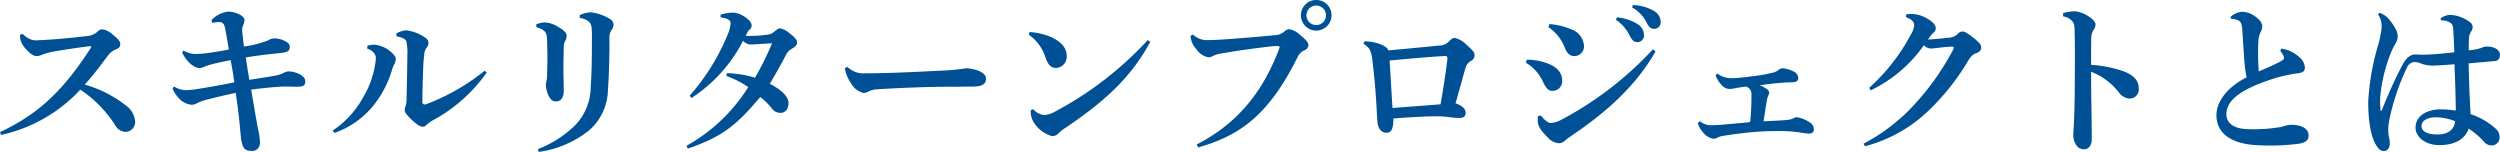 <svg xmlns="http://www.w3.org/2000/svg" width="326.436" height="19.844" viewBox="0 0 326.436 19.844">
  <path id="Path_108656" data-name="Path 108656" d="M4.158-14.234A3.449,3.449,0,0,0,4.2-13.6a3,3,0,0,0,.7,1.21c.616.7,1.056.946,1.43.946a1.68,1.68,0,0,0,.594-.132,8.557,8.557,0,0,1,1.628-.462c1.3-.22,2.926-.484,4.62-.682.132-.022.286-.022.286.044a.594.594,0,0,1-.11.242C9.878-7.084,6.71-3.938,1.54-1.518l.132.374A19.963,19.963,0,0,0,12.034-7.062a15.9,15.9,0,0,1,4.532,4.62,1.662,1.662,0,0,0,1.342.9,1.293,1.293,0,0,0,1.276-1.32,2.781,2.781,0,0,0-1.122-2.068,15.684,15.684,0,0,0-5.456-2.794c1.254-1.364,2.068-2.53,3.036-3.784a2.2,2.2,0,0,1,1.1-.836c.374-.176.506-.352.506-.66s-.2-.638-1.078-1.32a2.452,2.452,0,0,0-1.3-.616.874.874,0,0,0-.528.242,2.26,2.26,0,0,1-1.43.638c-1.848.22-4.224.462-6.4.55a2.137,2.137,0,0,1-1.254-.242,3.855,3.855,0,0,1-.748-.572Zm25.1-1.54a4.025,4.025,0,0,1,.946-.11c.462,0,.638.352.726.792.176.924.352,1.914.484,2.794-1.012.2-1.716.308-2.618.44a13.612,13.612,0,0,1-1.386.132,3.193,3.193,0,0,1-1.914-.44l-.176.242c.462,1.034,1.452,2.046,2.31,2.046a1.329,1.329,0,0,0,.484-.132,6.067,6.067,0,0,1,.88-.308c.99-.264,1.76-.418,2.662-.594.176.88.33,1.848.484,2.9-1.628.33-3.234.616-4.62.836A10.606,10.606,0,0,1,25.96-7a2.923,2.923,0,0,1-1.672-.462l-.22.2a3.213,3.213,0,0,0,.638,1.1,2.669,2.669,0,0,0,1.848,1.078,1.425,1.425,0,0,0,.7-.2,5.511,5.511,0,0,1,1.188-.44c.77-.22,2.2-.55,3.872-.924.308,2,.462,3.476.55,4.422.066.682.132,1.474.154,1.606.176.88.264,1.562,1.364,1.562a1.018,1.018,0,0,0,1.1-1.034,9.085,9.085,0,0,0-.242-1.8c-.242-1.254-.506-2.794-.9-5.17,1.628-.22,3.124-.352,4.07-.4.66-.022,1.276.022,1.848.022.946,0,1.144-.176,1.144-.726,0-.748-1.3-1.276-2.2-1.276a1.453,1.453,0,0,0-.638.2,3.5,3.5,0,0,1-.99.33c-1.012.2-2.244.374-3.476.572-.176-1.012-.308-1.87-.462-2.926,2.112-.352,3.982-.506,4.664-.594.836-.11,1.078-.264,1.078-.792,0-.308-.176-.528-.616-.748a3.079,3.079,0,0,0-1.43-.352,1.436,1.436,0,0,0-.792.264,13.483,13.483,0,0,1-3.146.792c-.088-.616-.132-1.1-.22-1.892a1.7,1.7,0,0,1,.154-.968,1.509,1.509,0,0,0,.132-.616c0-.528-1.188-1.078-2.112-1.078a3.54,3.54,0,0,0-2.2,1.122ZM64.812-9.526a27.48,27.48,0,0,1-7.656,4.378c-.264.088-.462-.066-.462-.264,0-1.694.066-3.344.11-4.576.022-.616.066-1.144.132-1.65a1.6,1.6,0,0,1,.374-.99.91.91,0,0,0,.176-.594.954.954,0,0,0-.506-.682,5.351,5.351,0,0,0-2.4-.9,2.973,2.973,0,0,0-1.3.418l.044.374c.682.11,1.166.33,1.276.66a6.841,6.841,0,0,1,.132,1.8c-.022,2.068-.066,4.092-.11,5.83a2.381,2.381,0,0,1-.132.836,1.4,1.4,0,0,0-.11.506.973.973,0,0,0,.264.55,7.092,7.092,0,0,0,1.43,1.342,1.173,1.173,0,0,0,.7.264.672.672,0,0,0,.484-.264,4.421,4.421,0,0,1,.77-.55A20.512,20.512,0,0,0,65.1-9.306ZM45.21-1.408a11.383,11.383,0,0,0,5.038-3.52,13.4,13.4,0,0,0,2.508-4.818,3.365,3.365,0,0,1,.286-.66,1.5,1.5,0,0,0,.176-.7c0-.11-.044-.308-.44-.7a3.839,3.839,0,0,0-2.288-1.122,3.018,3.018,0,0,0-.968.132l-.044.374a1.767,1.767,0,0,1,.9.594.993.993,0,0,1,.242.7,11.941,11.941,0,0,1-1.694,5.126,12.225,12.225,0,0,1-3.96,4.29ZM71.566-15.224c1.276.4,1.386.77,1.408,1.738.022.836.044,1.606.044,2.332,0,.7-.022,1.386-.044,2.068a5.291,5.291,0,0,1-.066.858,2.153,2.153,0,0,0-.088.594,3.379,3.379,0,0,0,.242,1.1c.286.748.594,1.012,1.1,1.012.594,0,.99-.484.99-1.386,0-.99-.044-1.848-.044-2.662,0-.968.022-1.98.044-3.058a1.578,1.578,0,0,1,.2-.814,1.265,1.265,0,0,0,.176-.682c0-.374-.44-.748-1.122-1.144a3.825,3.825,0,0,0-1.65-.572,3.571,3.571,0,0,0-1.188.242Zm5.676-1.21c1.166.242,1.518.638,1.562,1.43.044.748.022,1.166.022,1.936,0,2.31-.044,4.18-.154,5.588a7.3,7.3,0,0,1-1.98,5.016A14.228,14.228,0,0,1,71.786.7l.088.374A13.57,13.57,0,0,0,78.32-1.628a7.157,7.157,0,0,0,2.6-5.412c.132-1.782.2-4.07.2-6.688a1.783,1.783,0,0,1,.264-1.122,1.094,1.094,0,0,0,.264-.726.918.918,0,0,0-.528-.748,5.972,5.972,0,0,0-2.442-.836,3.82,3.82,0,0,0-1.452.374Zm19.14,7.59a12.094,12.094,0,0,1,2.86,1.452A22.274,22.274,0,0,1,91.19.264l.154.374c4.752-1.606,6.6-3.344,9.46-6.732a8.486,8.486,0,0,1,1.562,1.54,1.366,1.366,0,0,0,1.1.528c.616,0,1.034-.528,1.034-1.254,0-.814-.748-1.65-2.442-2.552.682-1.144,1.5-2.574,2.156-3.85a1.909,1.909,0,0,1,.726-.726c.4-.22.682-.506.682-.792,0-.352-.264-.682-1.034-1.254a2.52,2.52,0,0,0-1.232-.616c-.154,0-.352.154-.638.374a1.559,1.559,0,0,1-1.012.462,17.2,17.2,0,0,1-2.794.154c.132-.264.2-.418.264-.55.044-.11.154-.176.286-.308a.633.633,0,0,0,.22-.55c0-.616-1.452-1.628-2.376-1.628a5.634,5.634,0,0,0-1.672.264l-.022.352c.946.132,1.32.374,1.32.726a3.942,3.942,0,0,1-.286,1.3,28.219,28.219,0,0,1-5.038,8.184l.2.33a19.43,19.43,0,0,0,6.754-7.48,1.411,1.411,0,0,0,1.034.484c.4,0,1.672-.11,2.75-.154a37.068,37.068,0,0,1-2.222,4.488,14.111,14.111,0,0,0-3.652-.594Zm15.466-1.034a4.862,4.862,0,0,0,.814,1.98,2.57,2.57,0,0,0,1.65,1.276,1.665,1.665,0,0,0,.77-.264,3.153,3.153,0,0,1,.968-.22c3.542-.22,7.48-.352,9.834-.33.836,0,1.474-.022,2.574-.022,1.32,0,1.826-.308,1.826-1.034,0-.506-.44-.792-.968-1.034a5.543,5.543,0,0,0-1.628-.33,23.3,23.3,0,0,1-2.706.286c-3.124.154-6.974.374-10.428.374a2.963,2.963,0,0,1-2.354-.836Zm24.024-4.356a5.692,5.692,0,0,1,2.178,2.97c.352.968.726,1.408,1.452,1.364a1.459,1.459,0,0,0,1.32-1.606c0-1.122-.924-1.958-2.244-2.508a8.863,8.863,0,0,0-2.6-.572Zm15.532.7a45.146,45.146,0,0,1-12.21,9.394,3.2,3.2,0,0,1-1.342.4,2.369,2.369,0,0,1-1.408-.77l-.308.11a2.582,2.582,0,0,0,.308,1.474A4.129,4.129,0,0,0,138.908-.99a1.157,1.157,0,0,0,.858-.374,4.252,4.252,0,0,1,.88-.7c5.3-3.564,8.6-6.666,11.088-11.22Zm22-5.236a2,2,0,0,0-2,2,2.009,2.009,0,0,0,2,2,2,2,0,0,0,2-2A1.981,1.981,0,0,0,173.4-18.766Zm0,.726a1.277,1.277,0,0,1,1.276,1.276,1.277,1.277,0,0,1-1.276,1.276,1.277,1.277,0,0,1-1.276-1.276A1.277,1.277,0,0,1,173.4-18.04ZM157.982.484c5.654-1.584,9.328-4.422,13.024-11.858a1.671,1.671,0,0,1,.836-.814.822.822,0,0,0,.55-.638c0-.374-.264-.7-1.078-1.364a2.806,2.806,0,0,0-1.452-.77,1.114,1.114,0,0,0-.594.286,1.982,1.982,0,0,1-1.32.506c-1.562.154-3.63.33-5.7.484-.792.066-2.178.154-3.036.154a2.561,2.561,0,0,1-1.892-.726l-.33.176a2.777,2.777,0,0,0,.748,1.716,2.479,2.479,0,0,0,1.584,1.078,1.12,1.12,0,0,0,.572-.154,3.489,3.489,0,0,1,1.188-.352c2.046-.374,4.422-.682,6.116-.88a9.969,9.969,0,0,1,1.21-.088c.22,0,.242.132.176.308-2.244,6.006-5.764,9.988-10.78,12.54Zm21.6-13.53c.792.528.99.814,1.166,2.222.308,2.464.484,4.972.572,6.754.022.484.044.726.066,1.078.066,1.21.7,1.562,1.166,1.562.616,0,.946-.418.924-1.87,2.156-.154,4.708-.33,6.292-.264.88.044,1.606.2,2.31.2.572,0,.858-.2.836-.726-.022-.462-.44-.88-1.32-1.188.462-1.584.99-3.542,1.3-4.6a1.464,1.464,0,0,1,.748-.946.84.84,0,0,0,.44-.748c0-.33-.242-.66-1.122-1.408a2.861,2.861,0,0,0-1.518-.836c-.2,0-.374.132-.682.44a1.7,1.7,0,0,1-1.232.55c-1.98.2-4.686.462-6.71.638-.022-.33-.968-1.1-3.1-1.188Zm10.054,7.9c-2.178.176-4.136.308-6.27.484-.132-2-.242-4.048-.374-6.2,2.09-.2,5.17-.484,7.282-.594a.266.266,0,0,1,.264.33C190.366-9.548,190.014-7.282,189.64-5.148Zm22.9-11.044a5.4,5.4,0,0,1,1.76,2c.308.616.572.924,1.012.924a.873.873,0,0,0,.9-.968,1.758,1.758,0,0,0-.77-1.342,6.1,6.1,0,0,0-2.772-.924Zm2.112-1.606a4.646,4.646,0,0,1,1.914,2c.33.66.616.792.924.792a.849.849,0,0,0,.9-.88,1.692,1.692,0,0,0-.88-1.452,5.786,5.786,0,0,0-2.75-.77ZM203.72-15.224a5.676,5.676,0,0,1,2.156,2.728c.22.528.55,1.056,1.21,1.056a1.278,1.278,0,0,0,1.276-1.452,2.436,2.436,0,0,0-1.672-2.046,8.637,8.637,0,0,0-2.838-.682Zm13.662,2.882a44.783,44.783,0,0,1-11.946,9.2,3.514,3.514,0,0,1-1.408.44c-.33,0-.836-.4-1.3-.99l-.374.088a3.358,3.358,0,0,0,0,.814c.044.55.4,1.1,1.254,1.936a2.107,2.107,0,0,0,1.54.792,1.235,1.235,0,0,0,.726-.33c.22-.176.506-.418.748-.572,4.862-3.278,8.492-6.6,11.088-11.066Zm-16.61,1.76a5.566,5.566,0,0,1,2.288,2.6c.462.946.836,1.078,1.122,1.078a1.264,1.264,0,0,0,1.342-1.32c0-1.056-.682-1.782-1.87-2.244a7.624,7.624,0,0,0-2.75-.506Zm22.462,7.876a2.447,2.447,0,0,0,.55,1.056A2.308,2.308,0,0,0,225.3-.638a1.074,1.074,0,0,0,.506-.176,3.452,3.452,0,0,1,.924-.242c1.1-.176,2.772-.4,4.268-.506,1.144-.088,1.98-.088,3.168-.088a16.08,16.08,0,0,1,2,.132c.44.044,1.254.2,1.562.2.484,0,.66-.242.66-.594a1.03,1.03,0,0,0-.528-.858,3.983,3.983,0,0,0-1.672-.682.837.837,0,0,0-.484.132,1.815,1.815,0,0,1-.7.2c-.4.044-.638.066-1.122.088-.77.044-1.32.066-2.068.11.132-.88.264-1.694.418-2.684a3.72,3.72,0,0,1,.2-.682.842.842,0,0,0,.11-.418c0-.176-.154-.33-.352-.462a3.306,3.306,0,0,0-.9-.462c.968-.132,1.694-.242,2.97-.33.44-.044.9-.044,1.364-.066.506-.022.726-.22.726-.528a1,1,0,0,0-.66-.9,3.976,3.976,0,0,0-1.386-.4.819.819,0,0,0-.44.154,2.056,2.056,0,0,1-.66.374,19.8,19.8,0,0,1-2.948.528,24.133,24.133,0,0,1-2.552.242,3.617,3.617,0,0,1-1.078-.154,2.643,2.643,0,0,1-.814-.44l-.264.176a3.166,3.166,0,0,0,.748,1.254,1.4,1.4,0,0,0,1.078.572,3.572,3.572,0,0,0,.66-.088c.506-.088.968-.176,1.518-.22a.992.992,0,0,1,.682,1.012,30.465,30.465,0,0,1-.154,3.454c-.022.154-.044.176-.242.2-1.32.11-2.376.22-3.52.308-.44.044-.968.066-1.408.066a2.233,2.233,0,0,1-1.408-.528ZM245.058.33a18.853,18.853,0,0,0,8.272-4.62,30.361,30.361,0,0,0,5.126-6.424c.484-.814.77-.968,1.056-1.078.484-.154.726-.4.726-.77,0-.352-.242-.66-1.056-1.3-.726-.572-1.1-.792-1.364-.792a.9.9,0,0,0-.66.33,1.788,1.788,0,0,1-1.254.484c-.814.11-1.628.176-2.618.242.154-.22.22-.33.352-.506a3.651,3.651,0,0,1,.4-.418.734.734,0,0,0,.264-.55c0-.352-.286-.792-1.1-1.254a4.106,4.106,0,0,0-2.134-.616c-.2,0-.4.022-.616.044l-.044.374c.814.286,1.078.682,1.078,1.034a2.639,2.639,0,0,1-.4,1.166A25.154,25.154,0,0,1,245.608-7.3l.2.33a18.02,18.02,0,0,0,6.952-5.9,1.25,1.25,0,0,0,.99.44c.594-.044,1.606-.2,2.552-.242.264-.022.352.022.352.132a.867.867,0,0,1-.11.308,33.734,33.734,0,0,1-4.884,6.952A24.2,24.2,0,0,1,244.86,0ZM270.93-16.632a1.994,1.994,0,0,1,1.254.7c.154.176.22.418.242,1.012.066,2.53.044,4.8.022,7.656-.022,4.092-.176,5.478-.176,5.918A2.257,2.257,0,0,0,272.58.066a1.163,1.163,0,0,0,1.056.66c.726,0,1.034-.616,1.034-1.3,0-2.486-.088-6.094-.088-8.822a8.425,8.425,0,0,1,3.652,2.728,1.862,1.862,0,0,0,1.32.77,1.2,1.2,0,0,0,1.254-1.342c0-.9-.55-1.716-2.068-2.244a16.023,16.023,0,0,0-4.158-.814c0-1.54,0-2.464.022-3.278a2.1,2.1,0,0,1,.308-1.3,1.122,1.122,0,0,0,.242-.682c0-.352-.308-.7-.946-1.1a3.913,3.913,0,0,0-1.76-.638,6.636,6.636,0,0,0-1.518.242Zm28.358,4.51a3.62,3.62,0,0,1,.352.528.908.908,0,0,1,.132.418c0,.132-.132.264-.594.506-.682.374-1.628.77-2.706,1.232-.044-.66-.088-1.606-.088-2.442,0-.572.022-1.078.044-1.474a2.969,2.969,0,0,1,.286-1.21,1.622,1.622,0,0,0,.22-.748c0-.286-.11-.66-.7-1.122a2.959,2.959,0,0,0-1.98-.792,2.491,2.491,0,0,0-1.474.682l.088.242a2.246,2.246,0,0,1,.836.154c.352.132.55.33.616,1.21.2,3.036.264,4.114.33,4.708a12.5,12.5,0,0,0,.242,1.562C292.182-7.282,290.95-5.39,290.95-3.7c0,2.354,1.98,3.762,5.412,3.894a29.019,29.019,0,0,0,5.412-.2c.792-.154,1.21-.418,1.21-1.078,0-.77-.726-1.386-2.244-1.386a3.087,3.087,0,0,0-.9.154,4.048,4.048,0,0,1-.924.2,20.9,20.9,0,0,1-3.652.22c-2,0-3.014-.77-3.014-1.958,0-1.782,1.782-3.322,6.666-4.8A19.364,19.364,0,0,1,301.6-9.2c.638-.088.9-.242.9-.792a1.948,1.948,0,0,0-.792-1.364,4.15,4.15,0,0,0-2.288-1.056ZM320.276-16.1a2.007,2.007,0,0,1,1.276.352c.286.242.308.572.33,1.034.044.88.11,1.914.132,2.772-1.782.2-2.75.286-3.74.308-.748.022-1.056-.022-1.342-.022-.374,0-1.034.11-1.694,1.364a60.793,60.793,0,0,0-2.684,5.9c-.044.088-.066.11-.11.11-.044-.022-.044-.022-.066-.088a13.115,13.115,0,0,1-.044-1.694,20.418,20.418,0,0,1,1.276-5.5,9.251,9.251,0,0,1,.682-1.452,2.067,2.067,0,0,0,.33-.9,2.093,2.093,0,0,0-.33-1.166,6.32,6.32,0,0,0-1.078-1.452,3.485,3.485,0,0,0-.946-.572l-.22.22a2.755,2.755,0,0,1,.462,1.8,12.623,12.623,0,0,1-.484,2.332,32.088,32.088,0,0,0-1.254,7.194c-.022,1.914.2,4.4,1.034,5.764.286.462.572.748.99.748.528,0,.792-.462.792-1.012,0-.418-.2-1.144-.2-1.518a7.439,7.439,0,0,1,.132-1.518,29.418,29.418,0,0,1,2.31-6.842,1.113,1.113,0,0,1,1.034-.726,2.142,2.142,0,0,1,.7.154,4.329,4.329,0,0,0,1.584.308c.484,0,1.32-.044,2.882-.176.088,2.134.154,4.026.176,6.05a11.9,11.9,0,0,0-2.046-.154c-1.65,0-3.212.814-3.212,2.376,0,1.21,1.254,2.288,3.124,2.288,1.914,0,3.344-.726,3.806-2.156a10.343,10.343,0,0,1,1.98,1.672,1.278,1.278,0,0,0,1.1.528,1.052,1.052,0,0,0,.968-1.056,1.459,1.459,0,0,0-.4-1.034,9.281,9.281,0,0,0-3.388-2c-.132-2.156-.2-4.2-.264-6.622,1.342-.132,2.464-.22,3.432-.308q.66-.066.66-.858c0-.528-.616-1.034-1.694-1.034a1.486,1.486,0,0,0-.726.176,6.251,6.251,0,0,1-1.65.308c0-.484,0-.924.022-1.452a1.821,1.821,0,0,1,.286-.99,1.121,1.121,0,0,0,.2-.594.751.751,0,0,0-.22-.528,4.66,4.66,0,0,0-2.662-1.056,2.1,2.1,0,0,0-1.3.462Zm-.7,12.65a6.9,6.9,0,0,1,2.53.506c-.11,1.144-.946,1.738-2.31,1.738-1.43,0-2.068-.484-2.068-1.1C317.724-3.08,318.648-3.454,319.572-3.454Z" transform="translate(-1.54 18.766)" fill="#005096"/>
</svg>
